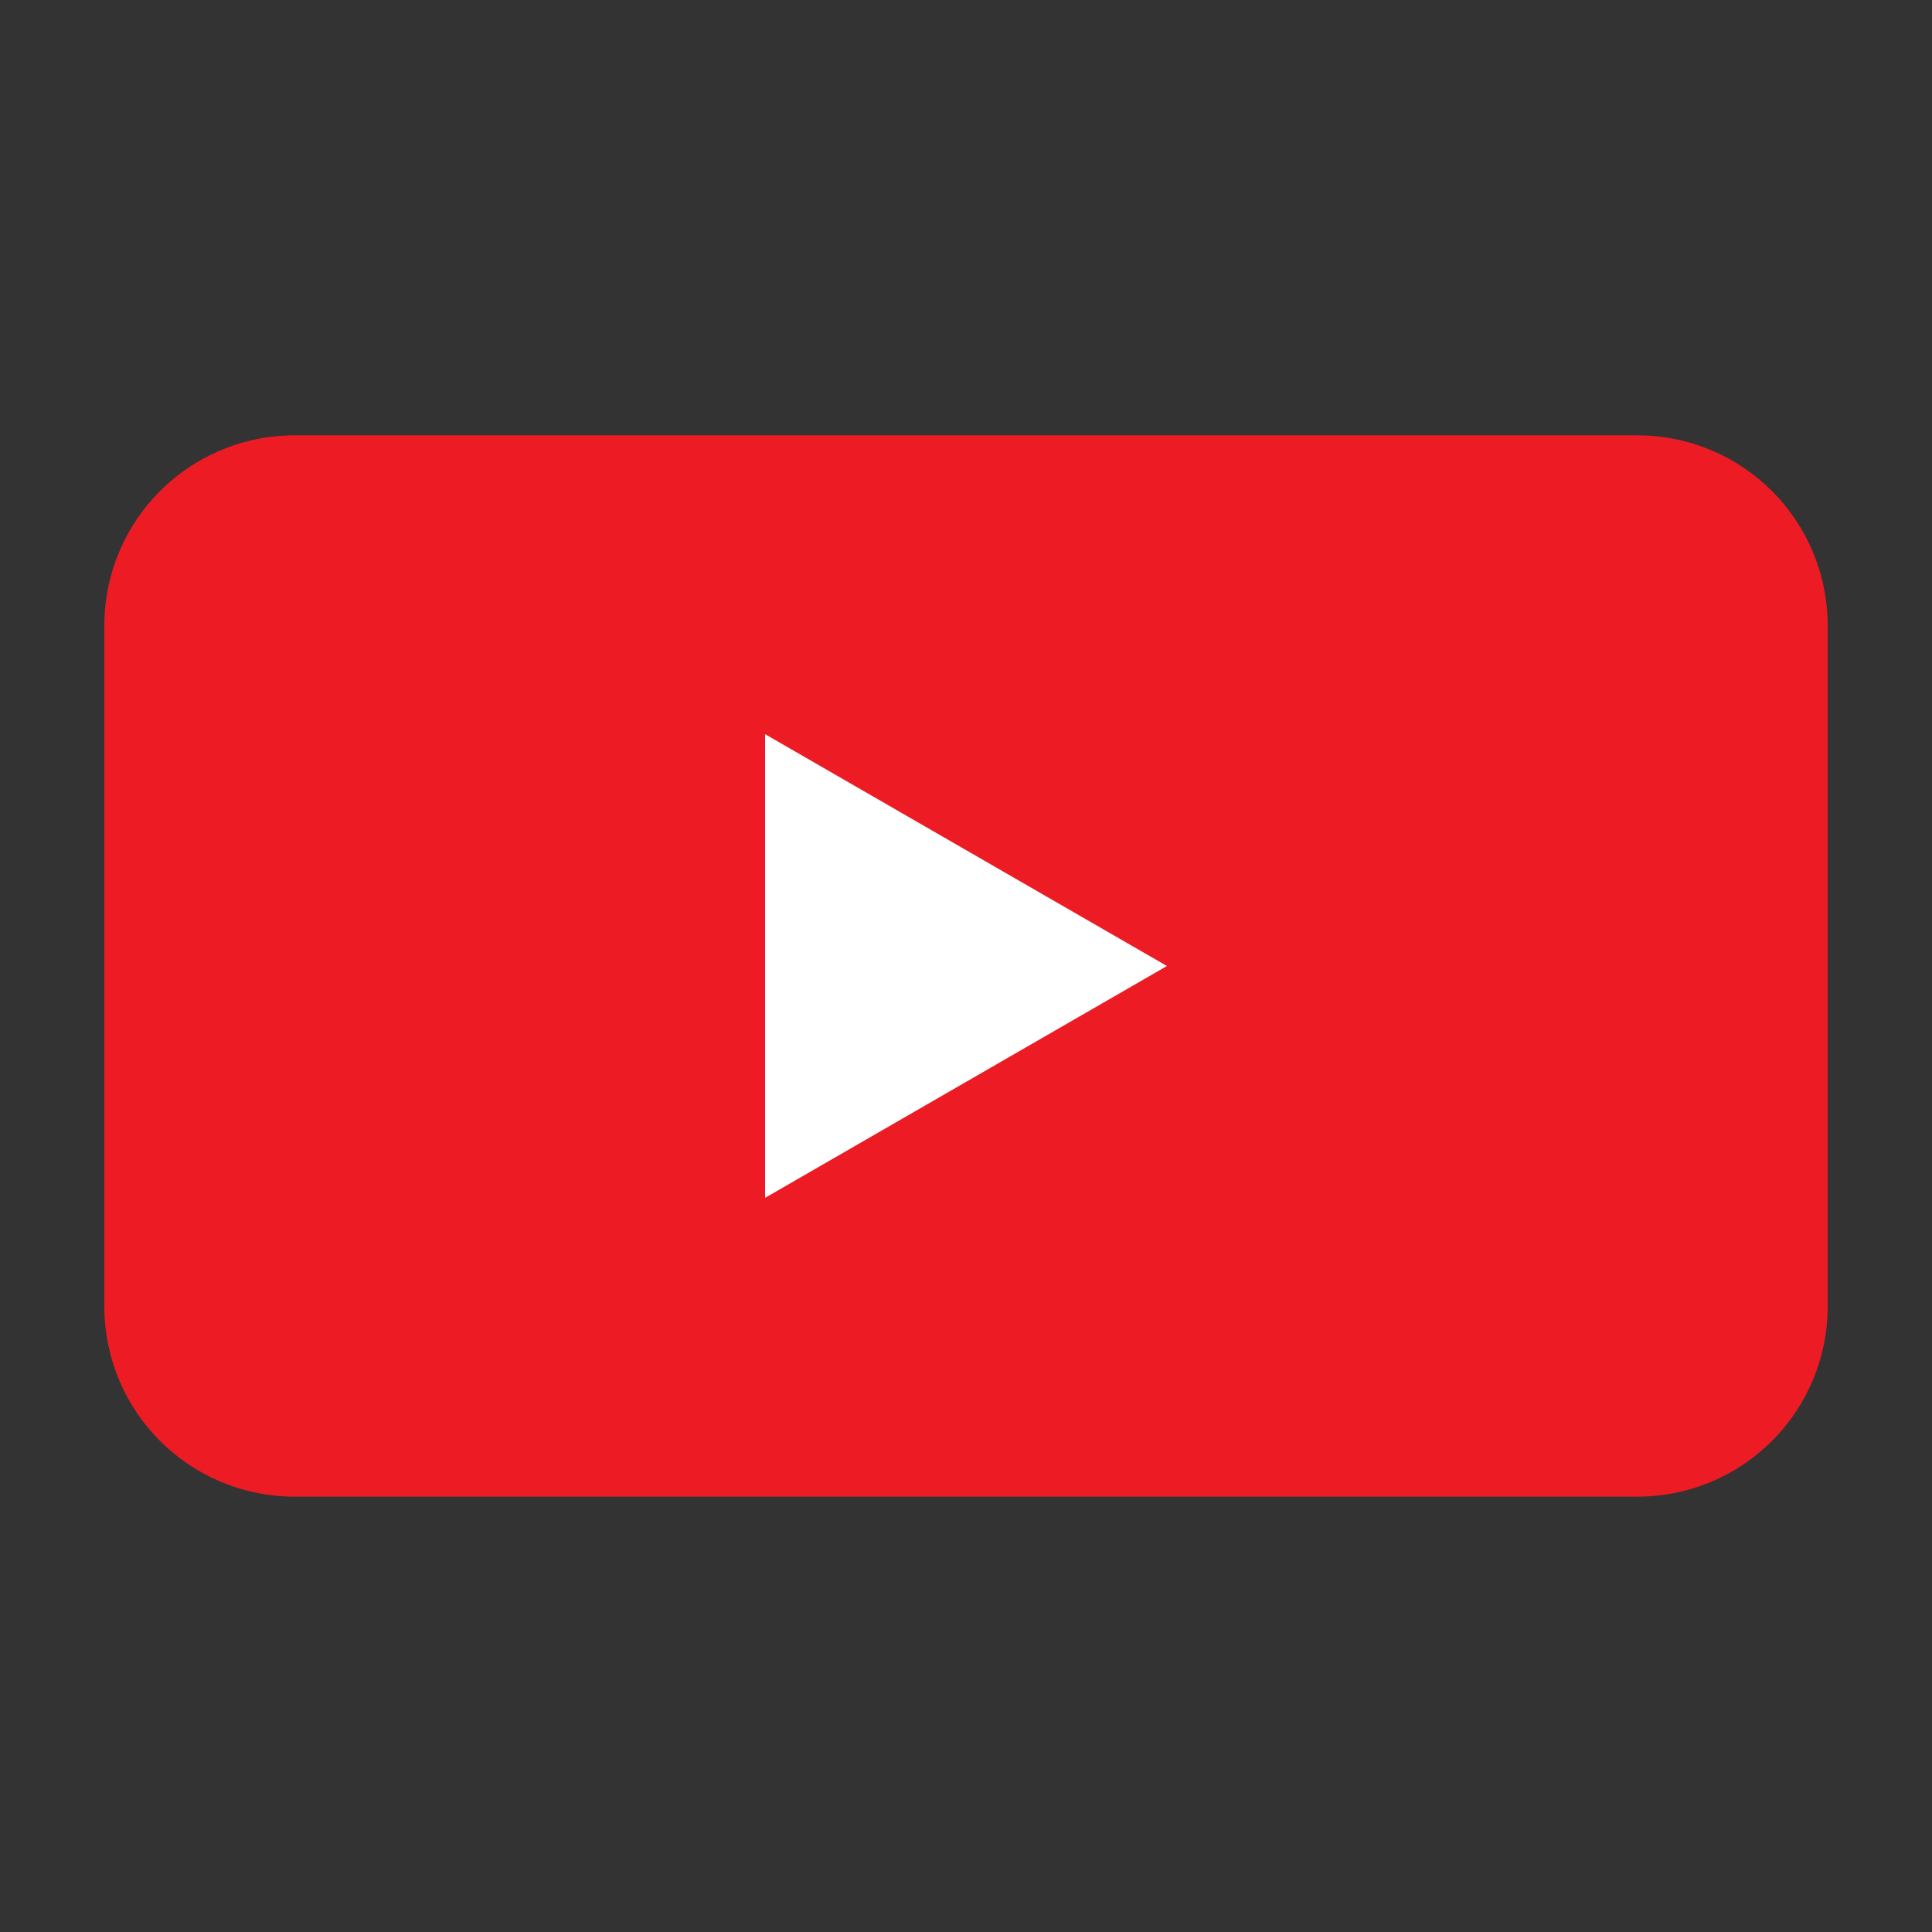 <?xml version="1.0" encoding="utf-8"?>
<!-- Generator: Adobe Illustrator 26.0.1, SVG Export Plug-In . SVG Version: 6.00 Build 0)  -->
<svg version="1.1" id="Layer_1" xmlns="http://www.w3.org/2000/svg" xmlns:xlink="http://www.w3.org/1999/xlink" x="0px" y="0px"
	 viewBox="0 0 150 150" style="enable-background:new 0 0 150 150;" xml:space="preserve">
<rect x="0" y="0" width="150" height="150" fill="#333333" stroke="none"/>
<style type="text/css">
	.st0{fill:#F1F2F2;}
	.st1{fill:#ED1C24;}
	.st2{fill:#414042;}
	.st3{fill:#2557A7;}
	.st4{fill:#C2A8D0;}
	.st5{fill:#FFFEFE;}
	.st6{fill:#FFFFFF;}
	.st7{fill:#12BBD3;}
	.st8{fill:#5ABE85;}
	.st9{fill:#F9FAFD;}
	.st10{fill:#5C88C6;}
	.st11{fill:#132030;}
	.st12{fill:#A4D0F0;}
	.st13{fill:#4463AE;}
	.st14{fill:#FFFFFF;stroke:#12BBD3;stroke-width:2;stroke-miterlimit:10;}
	.st15{fill:#B4E2EB;}
	.st16{fill:#FFFFFF;stroke:#12BBD3;stroke-width:2;stroke-linecap:round;stroke-linejoin:round;stroke-miterlimit:10;}
</style>
<path class="st0" d="M2093.2,97H1754c-5.5,0-10-4.5-10-10v-219.9c0-5.5,4.5-10,10-10h339.2c5.5,0,10,4.5,10,10V87
	C2103.2,92.6,2098.7,97,2093.2,97z"/>
<g>
	<path class="st1" d="M2096.3-142.9h-345.5c-3.8,0-6.8,3.1-6.8,6.8v6.9h359.2v-6.9C2103.2-139.9,2100.1-142.9,2096.3-142.9z"/>
	<path class="st2" d="M1744,62.7v27.5c0,3.8,3.1,6.8,6.8,6.8h345.5c3.8,0,6.8-3.1,6.8-6.8V62.7H1744z"/>
</g>
<g>
	<path class="st3" d="M2093.8,73.3h-222.2c-0.9,0-1.7-0.8-1.7-1.7c0-0.9,0.8-1.7,1.7-1.7h222.2c0.9,0,1.7,0.8,1.7,1.7
		C2095.5,72.5,2094.8,73.3,2093.8,73.3z"/>
</g>
<g>
	<path class="st4" d="M1871.6,73.3h-118.2c-0.9,0-1.7-0.8-1.7-1.7c0-0.9,0.8-1.7,1.7-1.7h118.2c0.9,0,1.7,0.8,1.7,1.7
		C1873.3,72.5,1872.5,73.3,1871.6,73.3z"/>
</g>
<path class="st5" d="M1875.2,71.5c0,2-1.6,3.6-3.6,3.6s-3.6-1.6-3.6-3.6c0-2,1.6-3.6,3.6-3.6S1875.2,69.5,1875.2,71.5z"/>
<g>
	<path class="st5" d="M1774.1,81.2h2.3v8h-2.3V81.2z M1769.6,89.1h2.3v-8h-2.3V89.1z M1791.7,81.2v3.2l-4.9-3.2v8l4.9-3.2v3.2h2.3
		v-8H1791.7z M1751.9,81.2v8h2.3v-3.2l4.9,3.2v-8l-4.9,3.2v-3.2H1751.9z"/>
	<path class="st5" d="M2077.9,85.1c0,2.2-1.8,4-4,4s-4-1.8-4-4s1.8-4,4-4S2077.9,82.9,2077.9,85.1z"/>
	<g>
		<polygon class="st5" points="2085.6,84.1 2085.6,82.6 2088.5,82.6 2088.5,81.2 2084.2,81.2 2084.2,84.1 		"/>
		<polygon class="st5" points="2090.8,82.6 2093.7,82.6 2093.7,84.1 2095.1,84.1 2095.1,81.2 2090.8,81.2 		"/>
		<polygon class="st5" points="2088.5,88 2085.6,88 2085.6,86.4 2084.2,86.4 2084.2,89.4 2088.5,89.4 		"/>
		<polygon class="st5" points="2093.7,86.4 2093.7,88 2090.8,88 2090.8,89.4 2095.1,89.4 2095.1,86.4 		"/>
	</g>
</g>
<circle class="st6" cx="1750.8" cy="-136.1" r="1.9"/>
<circle class="st7" cx="1759.2" cy="-136.1" r="1.9"/>
<circle class="st8" cx="1767.6" cy="-136.1" r="1.9"/>
<path class="st9" d="M2103.2-109.4c-5-3.5-11.1-5.6-17.7-5.6c-16.9,0-30.6,13.7-30.6,30.6c0,16.9,13.7,30.6,30.6,30.6
	c6.6,0,12.7-2.1,17.7-5.6V-109.4z"/>
<ellipse transform="matrix(0.707 -0.707 0.707 0.707 672.704 1449.918)" class="st10" cx="2086.6" cy="-87.1" rx="30.6" ry="30.6"/>
<path class="st5" d="M2081.5-102.1c0.9-0.4,1.5-1.1,1.9-2c0.5-1.2,1.8-2.1,3.2-2.1s2.7,0.9,3.2,2.1c0.4,0.9,1,1.6,1.9,2l0.5,0.2
	c0.2,0.1,0.4,0.1,0.6,0.2c3.2,0.7,5.6,3.6,5.6,7v17.6c0,0.8,0.3,1.6,0.8,2.2l2.4,3h-29.8l2.4-3c0.5-0.6,0.8-1.4,0.8-2.2v-17.6
	c0-3.4,2.4-6.3,5.6-7c0.2,0,0.4-0.1,0.6-0.2L2081.5-102.1z M2091.4-69.4L2091.4-69.4c0-0.8-0.7-1.5-1.5-1.5h-6.8
	c-0.8,0-1.5,0.7-1.5,1.5l0,0c0,0.8,0.7,1.5,1.5,1.5h6.8C2090.8-67.9,2091.4-68.6,2091.4-69.4z"/>
<path class="st9" d="M2102.8-28.3h-64.6c-2.3,0-4.2,1.9-4.2,4.2V52c0,2.3,1.9,4.2,4.2,4.2h64.6V-28.3z"/>
<path class="st11" d="M2111,53.7h-68.4c-3.4,0-6.2-2.8-6.2-6.2v-72.2c0-3.4,2.8-6.2,6.2-6.2h68.4c3.4,0,6.2,2.8,6.2,6.2v72.2
	C2117.2,50.9,2114.4,53.7,2111,53.7z"/>
<ellipse transform="matrix(0.231 -0.973 0.973 0.231 1593.637 1983.363)" class="st7" cx="2051.2" cy="-16.2" rx="6.8" ry="6.8"/>
<path class="st12" d="M2077.1-19.3h-10.9c-0.5,0-1-0.4-1-1l0,0c0-0.5,0.4-1,1-1h10.9c0.5,0,1,0.4,1,1l0,0
	C2078-19.7,2077.6-19.3,2077.1-19.3z"/>
<path class="st5" d="M2108.5-15.2h-42.4c-0.5,0-1-0.4-1-1l0,0c0-0.5,0.4-1,1-1h42.4c0.5,0,1,0.4,1,1l0,0
	C2109.5-15.7,2109-15.2,2108.5-15.2z M2088.4-12.1L2088.4-12.1c0-0.5-0.4-1-1-1h-21.3c-0.5,0-1,0.4-1,1l0,0c0,0.5,0.4,1,1,1h21.3
	C2088-11.2,2088.4-11.6,2088.4-12.1z"/>
<g>
	
		<ellipse transform="matrix(0.231 -0.973 0.973 0.231 1575.683 1997.557)" class="st13" cx="2051.2" cy="2.3" rx="6.8" ry="6.8"/>
	<path class="st12" d="M2077.1-0.9h-10.9c-0.5,0-1-0.4-1-1l0,0c0-0.5,0.4-1,1-1h10.9c0.5,0,1,0.4,1,1l0,0
		C2078-1.3,2077.6-0.9,2077.1-0.9z"/>
	<path class="st5" d="M2108.5,3.2h-42.4c-0.5,0-1-0.4-1-1l0,0c0-0.5,0.4-1,1-1h42.4c0.5,0,1,0.4,1,1l0,0
		C2109.5,2.8,2109,3.2,2108.5,3.2z M2088.4,6.3L2088.4,6.3c0-0.5-0.4-1-1-1h-21.3c-0.5,0-1,0.4-1,1l0,0c0,0.5,0.4,1,1,1h21.3
		C2088,7.3,2088.4,6.9,2088.4,6.3z"/>
</g>
<g>
	
		<ellipse transform="matrix(0.707 -0.707 0.707 0.707 586.121 1456.457)" class="st5" cx="2051.2" cy="20.7" rx="6.8" ry="6.8"/>
	<path class="st12" d="M2077.1,17.6h-10.9c-0.5,0-1-0.4-1-1l0,0c0-0.5,0.4-1,1-1h10.9c0.5,0,1,0.4,1,1l0,0
		C2078,17.2,2077.6,17.6,2077.1,17.6z"/>
	<path class="st5" d="M2108.5,21.7h-42.4c-0.5,0-1-0.4-1-1l0,0c0-0.5,0.4-1,1-1h42.4c0.5,0,1,0.4,1,1l0,0
		C2109.5,21.2,2109,21.7,2108.5,21.7z M2088.4,24.8L2088.4,24.8c0-0.5-0.4-1-1-1h-21.3c-0.5,0-1,0.4-1,1l0,0c0,0.5,0.4,1,1,1h21.3
		C2088,25.7,2088.4,25.3,2088.4,24.8z"/>
</g>
<g>
	
		<ellipse transform="matrix(0.231 -0.973 0.973 0.231 1539.776 2025.945)" class="st4" cx="2051.2" cy="39.2" rx="6.8" ry="6.8"/>
	<path class="st12" d="M2077.1,36h-10.9c-0.5,0-1-0.4-1-1l0,0c0-0.5,0.4-1,1-1h10.9c0.5,0,1,0.4,1,1l0,0
		C2078,35.6,2077.6,36,2077.1,36z"/>
	<path class="st5" d="M2108.5,40.1h-42.4c-0.5,0-1-0.4-1-1l0,0c0-0.5,0.4-1,1-1h42.4c0.5,0,1,0.4,1,1l0,0
		C2109.5,39.7,2109,40.1,2108.5,40.1z M2088.4,43.2L2088.4,43.2c0-0.5-0.4-1-1-1h-21.3c-0.5,0-1,0.4-1,1l0,0c0,0.5,0.4,1,1,1h21.3
		C2088,44.2,2088.4,43.8,2088.4,43.2z"/>
</g>
<g>
	<path class="st10" d="M1834.2,279.1c6.4-4.3,10.5-10.4,10.5-17.3c0-12.9-14.4-23.4-32.2-23.4c-17.8,0-32.2,10.5-32.2,23.4
		c0,12.9,14.4,23.4,32.2,23.4c6.4,0,12.4-1.4,17.5-3.7l9.8,3.3L1834.2,279.1z"/>
	<path class="st5" d="M1812.5,258.8c1.7,0,3.1,1.4,3.1,3.1s-1.4,3.1-3.1,3.1s-3.1-1.4-3.1-3.1S1810.8,258.8,1812.5,258.8z
		 M1797.8,258.8c-1.7,0-3.1,1.4-3.1,3.1s1.4,3.1,3.1,3.1c1.7,0,3.1-1.4,3.1-3.1S1799.5,258.8,1797.8,258.8z M1824.1,261.9
		c0,1.7,1.4,3.1,3.1,3.1c1.7,0,3.1-1.4,3.1-3.1s-1.4-3.1-3.1-3.1C1825.5,258.8,1824.1,260.2,1824.1,261.9z"/>
</g>
<g>
	<path class="st14" d="M2005.7-138.7c-11,0-20,8.2-20,18.4c0,4.6,1.9,8.9,5,12.1l-2.6,8.1c-0.4,1.1,1,2,1.7,1.1l4.9-6
		c3.2,1.9,7,3.1,11.1,3.1c11,0,20-8.2,20-18.4S2016.7-138.7,2005.7-138.7z"/>
	<g>
		<path class="st15" d="M2004.7-124.6h7.3c0.4,0,0.7,0.3,0.7,0.7c0,0.4-0.3,0.7-0.7,0.7h-7.3c-0.4,0-0.7-0.3-0.7-0.7
			C2004-124.3,2004.3-124.6,2004.7-124.6z"/>
		<path class="st15" d="M2008.3-120.2c0,0.4-0.3,0.7-0.7,0.7h-5.8c-0.4,0-0.7-0.3-0.7-0.7c0-0.4,0.3-0.7,0.7-0.7h5.8
			C2008-121,2008.3-120.6,2008.3-120.2z"/>
		<path class="st15" d="M1995.9-124.6h5.8c0.4,0,0.7,0.3,0.7,0.7c0,0.4-0.3,0.7-0.7,0.7h-5.8c-0.4,0-0.7-0.3-0.7-0.7
			C1995.2-124.3,1995.5-124.6,1995.9-124.6z"/>
		<path class="st15" d="M1995.9-121h2.9c0.4,0,0.7,0.3,0.7,0.7c0,0.4-0.3,0.7-0.7,0.7h-2.9c-0.4,0-0.7-0.3-0.7-0.7
			C1995.2-120.6,1995.5-121,1995.9-121z"/>
		<path class="st15" d="M1995.9-116.6h7.3c0.4,0,0.7,0.3,0.7,0.7c0,0.4-0.3,0.7-0.7,0.7h-7.3c-0.4,0-0.7-0.3-0.7-0.7
			C1995.2-116.3,1995.5-116.6,1995.9-116.6z"/>
		<path class="st15" d="M2017.8-119.5h-7.3c-0.4,0-0.7-0.3-0.7-0.7c0-0.4,0.3-0.7,0.7-0.7h7.3c0.4,0,0.7,0.3,0.7,0.7
			C2018.6-119.8,2018.2-119.5,2017.8-119.5z"/>
	</g>
</g>
<g>
	<g>
		<path class="st6" d="M1808.2-31.1c-1.6,0-3-1.3-3-3s1.3-3,3-3s3,1.3,3,3S1809.8-31.1,1808.2-31.1z"/>
		<g>
			<path class="st7" d="M1808.2-36c1.1,0,2,0.9,2,2s-0.9,2-2,2c-1.1,0-2-0.9-2-2S1807.1-36,1808.2-36 M1808.2-38c-2.2,0-4,1.8-4,4
				s1.8,4,4,4c2.2,0,4-1.8,4-4S1810.4-38,1808.2-38L1808.2-38z"/>
		</g>
	</g>
	<g>
		<circle class="st6" cx="1797.7" cy="-47.7" r="5"/>
		<g>
			<path class="st7" d="M1797.7-51.7c2.2,0,4,1.8,4,4c0,2.2-1.8,4-4,4c-2.2,0-4-1.8-4-4C1793.7-49.9,1795.5-51.7,1797.7-51.7
				 M1797.7-53.7c-3.3,0-6,2.7-6,6s2.7,6,6,6s6-2.7,6-6S1801-53.7,1797.7-53.7L1797.7-53.7z"/>
		</g>
	</g>
	<path class="st16" d="M1735.1-72.9L1735.1-72.9l-0.1,1.3c-0.6,6.8,5.5,12.6,12.9,12.1l1.6-0.1l1.3,2.2c3.5,5.6,11.4,7.4,17.2,3.8
		l2.3-1.4l2.3,1.4c5.8,3.6,13.8,1.8,17.2-3.8l1.3-2.2l1.6,0.1c7.4,0.5,13.5-5.2,12.9-12.1l-0.1-1.3l0,0c6-4.3,6-13.3,0-17.7l0,0
		l0.1-1.3c0.6-6.8-5.5-12.6-12.9-12.1l-1.6,0.1l-1.3-2.2c-3.5-5.6-11.4-7.4-17.2-3.8l-2.3,1.4l-2.3-1.4c-5.8-3.6-13.8-1.8-17.2,3.8
		l-1.3,2.2l-1.6-0.1c-7.4-0.5-13.5,5.2-12.9,12.1l0.1,1.3l0,0C1729-86.2,1729-77.2,1735.1-72.9z"/>
	<g>
		<path class="st15" d="M1772.7-91.2h-14.5c-0.8,0-1.5,0.6-1.5,1.5c0,0.8,0.6,1.5,1.5,1.5h14.5c0.8,0,1.5-0.7,1.5-1.5
			C1774.2-90.5,1773.5-91.2,1772.7-91.2z"/>
		<path class="st15" d="M1765.5-82.5c0,0.8,0.6,1.5,1.5,1.5h11.6c0.8,0,1.5-0.7,1.5-1.5c0-0.8-0.7-1.5-1.5-1.5h-11.6
			C1766.1-83.9,1765.5-83.3,1765.5-82.5z"/>
		<path class="st15" d="M1790.1-91.2h-11.6c-0.8,0-1.5,0.6-1.5,1.5c0,0.8,0.7,1.5,1.5,1.5h11.6c0.8,0,1.5-0.7,1.5-1.5
			C1791.6-90.5,1791-91.2,1790.1-91.2z"/>
		<path class="st15" d="M1790.1-83.9h-5.8c-0.8,0-1.5,0.6-1.5,1.5c0,0.8,0.7,1.5,1.5,1.5h5.8c0.8,0,1.5-0.7,1.5-1.5
			C1791.6-83.3,1791-83.9,1790.1-83.9z"/>
		<path class="st15" d="M1790.1-75.2h-14.5c-0.8,0-1.5,0.6-1.5,1.5c0,0.8,0.6,1.5,1.5,1.5h14.5c0.8,0,1.5-0.7,1.5-1.5
			C1791.6-74.5,1791-75.2,1790.1-75.2z"/>
		<path class="st15" d="M1746.6-81h14.5c0.8,0,1.5-0.7,1.5-1.5c0-0.8-0.6-1.5-1.5-1.5h-14.5c-0.8,0-1.5,0.6-1.5,1.5
			C1745.1-81.6,1745.8-81,1746.6-81z"/>
	</g>
</g>
<g>
	<path class="st1" d="M127.1,116.2H22.9c-8.2,0-14.8-6.6-14.8-14.8V48.6c0-8.2,6.6-14.8,14.8-14.8h104.2c8.2,0,14.8,6.6,14.8,14.8
		v52.8C141.9,109.6,135.3,116.2,127.1,116.2z"/>
</g>
<polygon class="st6" points="59.4,75 59.4,57 75,66 90.6,75 75,84 59.4,93 "/>
</svg>
